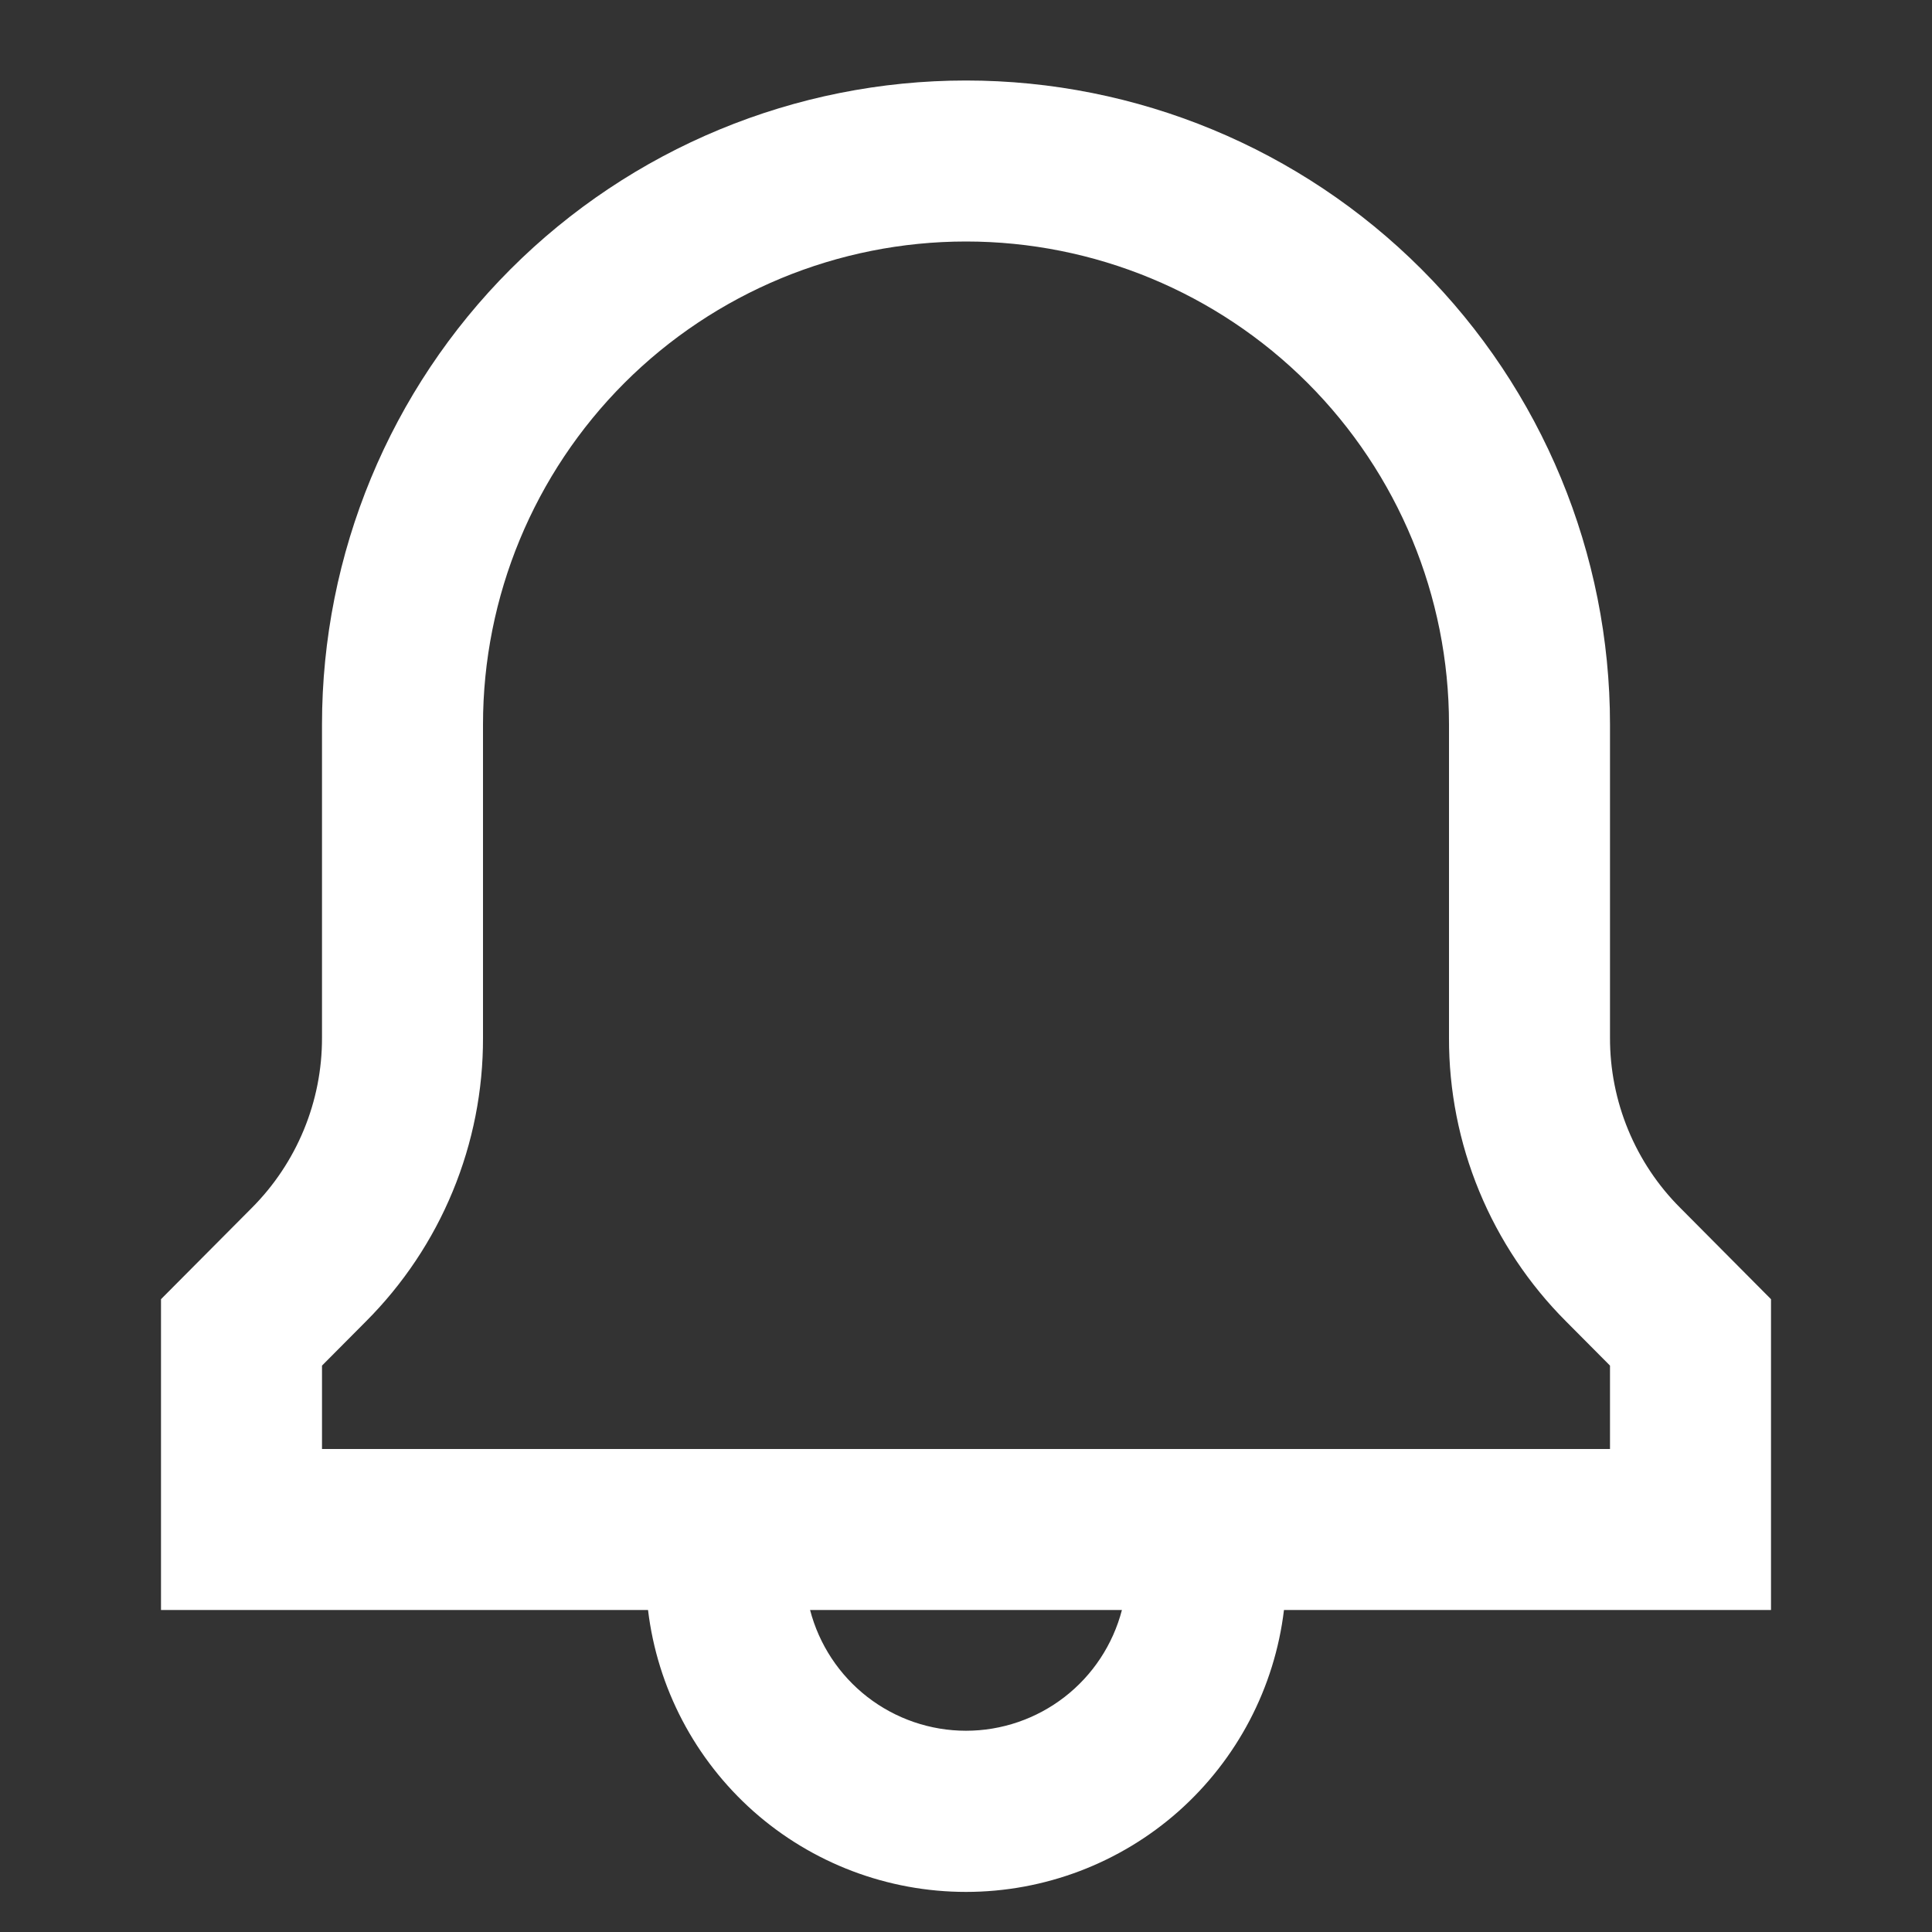 <?xml version="1.0" encoding="UTF-8"?> <svg xmlns="http://www.w3.org/2000/svg" width="24" height="24" viewBox="0 0 24 24" fill="none"><rect x="0" y="0" width="24" height="24" fill="#333333" stroke="none"/> <path d="M22 16.139L20.874 15.006C20.596 14.729 20.376 14.399 20.226 14.036C20.076 13.673 19.999 13.284 20 12.891V9C20 6.878 19.157 4.843 17.657 3.343C16.157 1.843 14.122 1 12 1C9.878 1 7.843 1.843 6.343 3.343C4.843 4.843 4 6.878 4 9V12.891C4.001 13.284 3.924 13.673 3.774 14.036C3.624 14.399 3.404 14.729 3.126 15.007L2 16.139V20H8.05C8.166 20.966 8.633 21.855 9.36 22.501C10.088 23.146 11.027 23.502 12 23.502C12.973 23.502 13.912 23.146 14.64 22.501C15.367 21.855 15.834 20.966 15.95 20H22V16.139ZM12 21.5C11.557 21.5 11.126 21.352 10.776 21.081C10.425 20.809 10.175 20.429 10.063 20H13.937C13.825 20.429 13.575 20.809 13.224 21.081C12.874 21.352 12.443 21.5 12 21.5ZM20 18H4V16.964L4.544 16.417C5.007 15.954 5.374 15.405 5.624 14.799C5.874 14.194 6.002 13.545 6 12.891V9C6 7.409 6.632 5.883 7.757 4.757C8.883 3.632 10.409 3 12 3C13.591 3 15.117 3.632 16.243 4.757C17.368 5.883 18 7.409 18 9V12.891C17.998 13.545 18.126 14.194 18.376 14.799C18.626 15.404 18.993 15.954 19.456 16.417L20 16.964V18Z" fill="white"></path> </svg> 